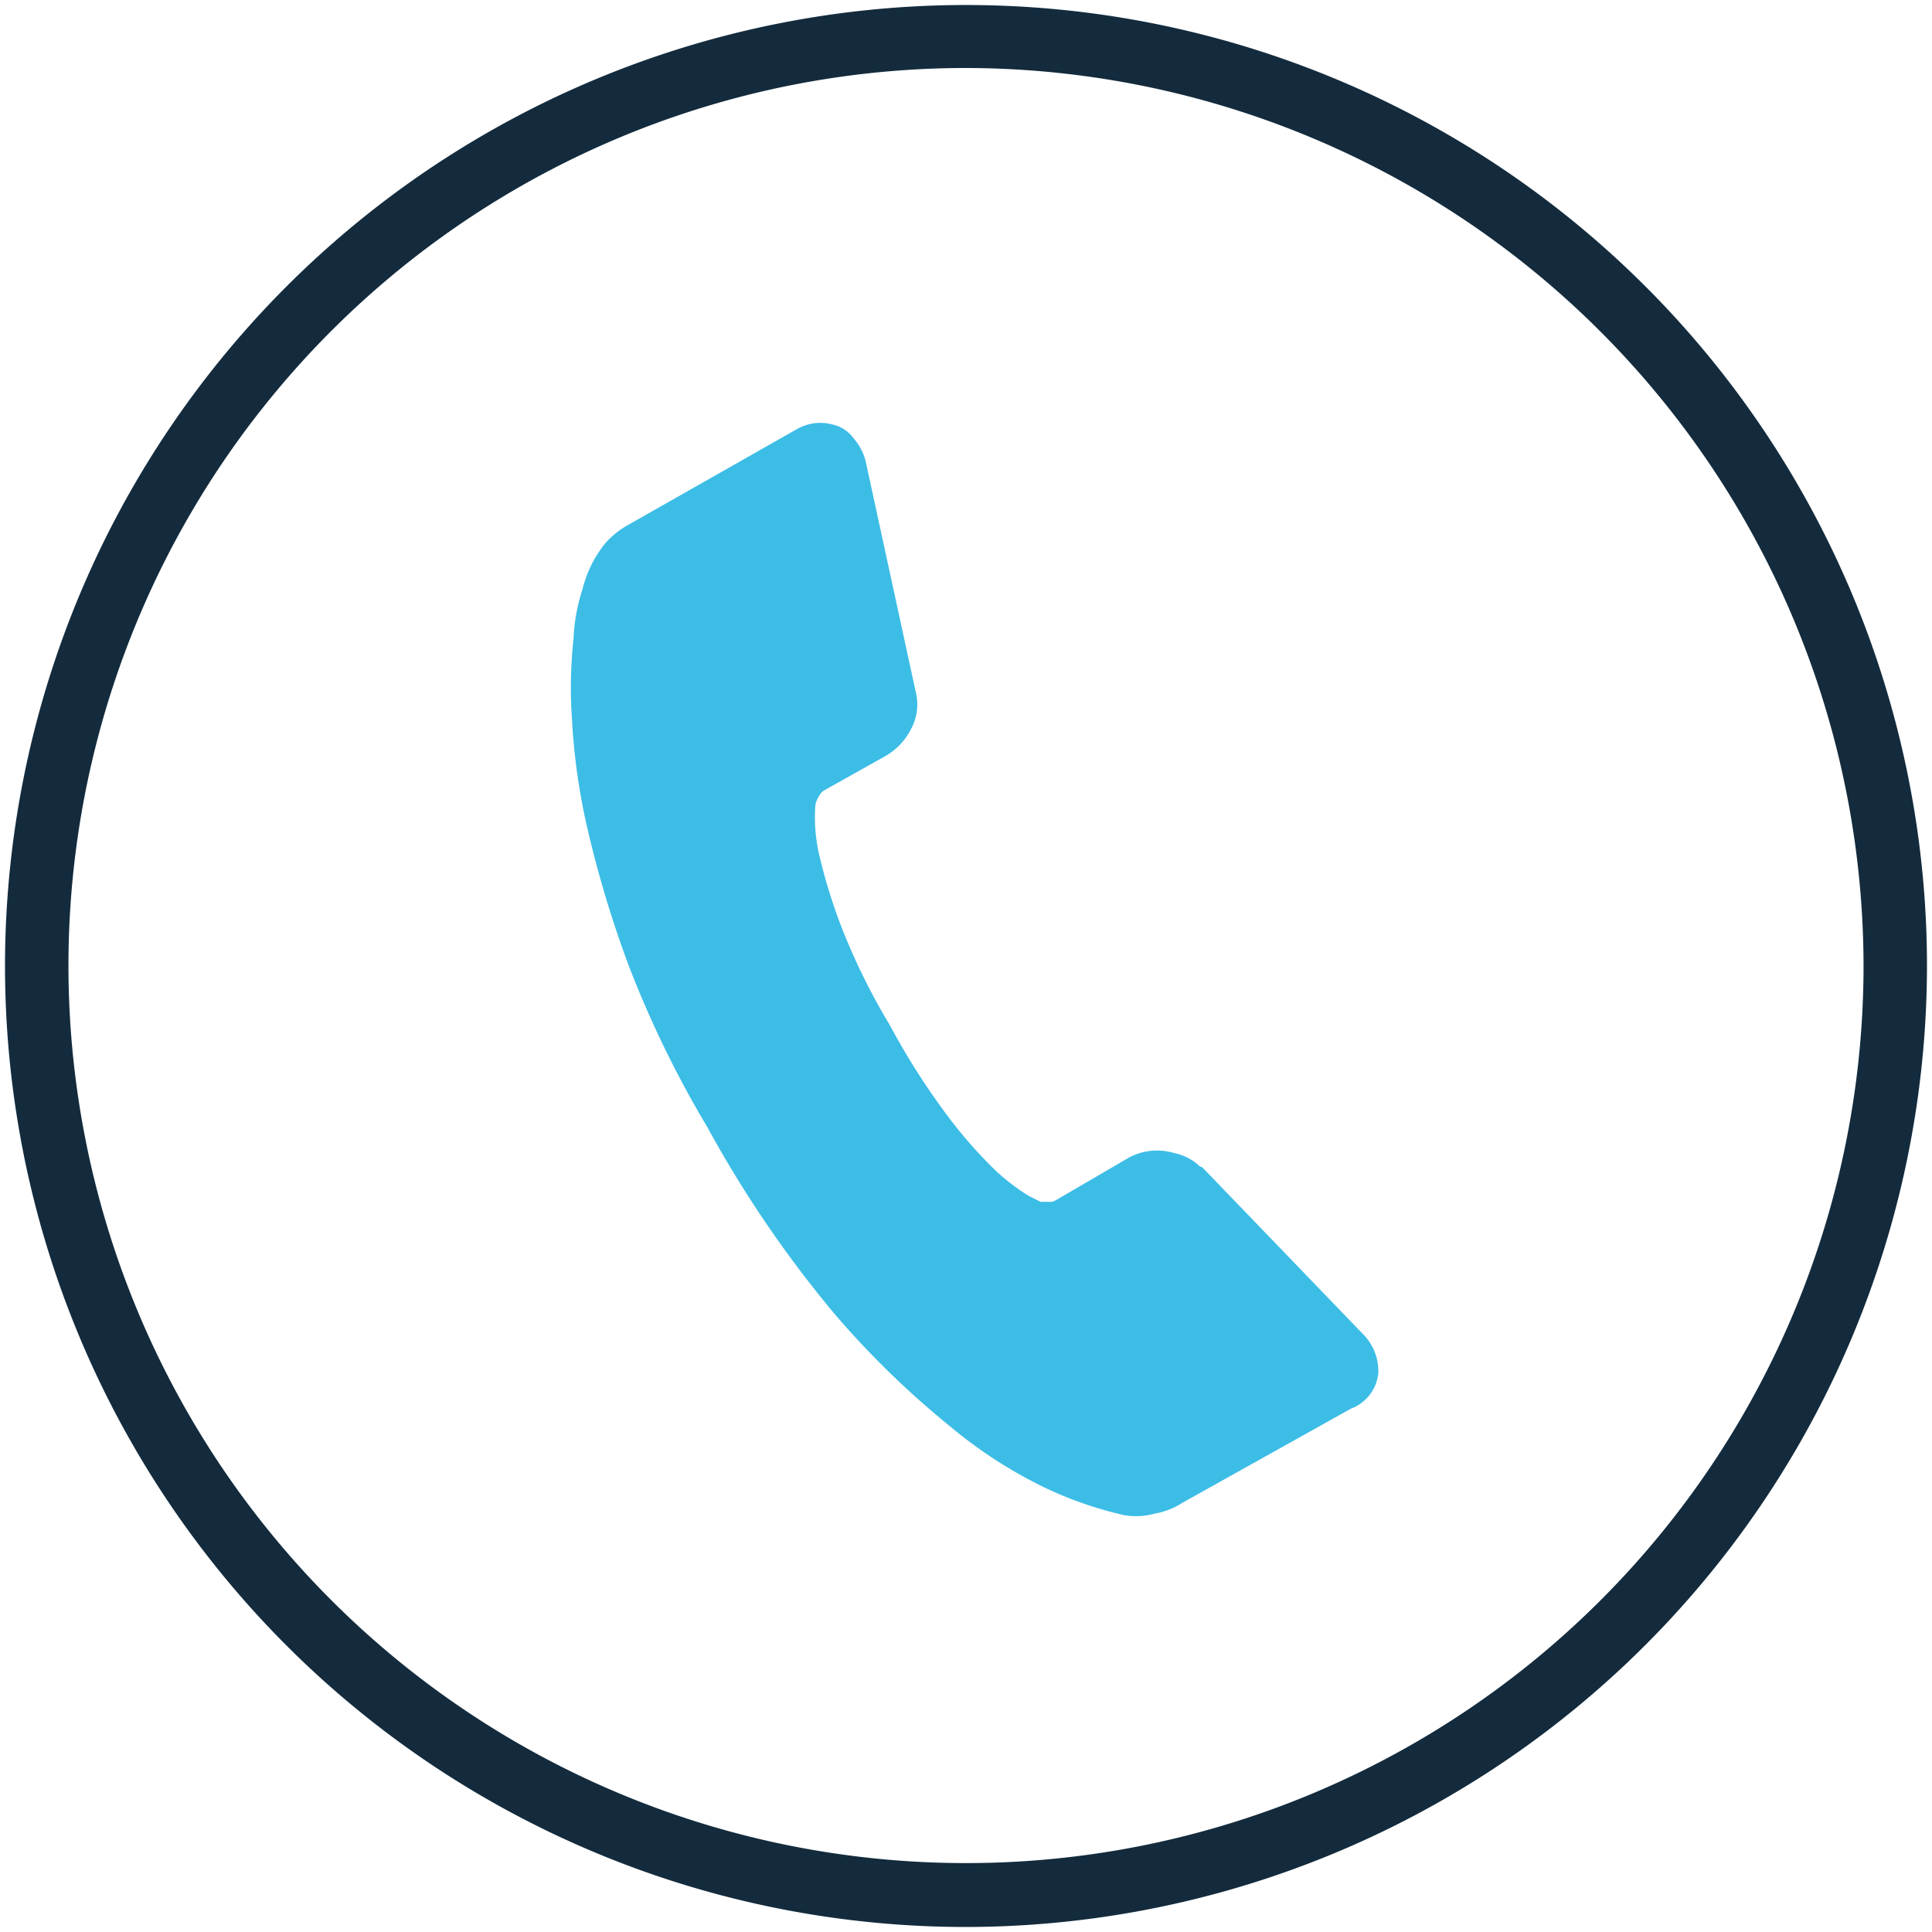 <svg xmlns="http://www.w3.org/2000/svg" id="Calque_1" data-name="Calque 1" viewBox="0 0 127 127"><defs><style>.cls-1{fill:#132b3d;}.cls-2{fill:#3cbde6;}</style></defs><path class="cls-1" d="M63.5,126.67A63.17,63.17,0,1,1,126.67,63.5,63.24,63.24,0,0,1,63.5,126.67Zm0-122.2a59,59,0,1,0,59,59A59.1,59.1,0,0,0,63.5,4.47Z"></path><g id="Internet"><path class="cls-2" d="M90.6,90.3a3.44,3.44,0,0,0-1-2.6L79,76.7h-.1a3.42,3.42,0,0,0-1.7-.9,3.91,3.91,0,0,0-3,.3l-4.8,2.8a.75.75,0,0,1-.5.1h-.5l-.8-.4A14.53,14.53,0,0,1,65.5,77a30.06,30.06,0,0,1-3.1-3.5,46.82,46.82,0,0,1-3.9-6.1,42.46,42.46,0,0,1-3.2-6.5,35.94,35.94,0,0,1-1.4-4.5,11,11,0,0,1-.3-3.5,1.69,1.69,0,0,1,.2-.5,1.38,1.38,0,0,1,.3-.4l4.1-2.3a4.24,4.24,0,0,0,1.7-1.8,3.39,3.39,0,0,0,.3-2.4L56.9,30.3a3.61,3.61,0,0,0-.8-1.5,2.3,2.3,0,0,0-1.4-.9,3.06,3.06,0,0,0-2.3.3L41.3,34.5a5.66,5.66,0,0,0-1.5,1.2,7.67,7.67,0,0,0-1.5,3,12.2,12.2,0,0,0-.6,3.3,29.68,29.68,0,0,0-.1,5.3,41.53,41.53,0,0,0,1,7.1,73,73,0,0,0,2.7,9,69.2,69.2,0,0,0,5.2,10.7,75.69,75.69,0,0,0,8.3,12.2,58.5,58.5,0,0,0,7.7,7.5,30,30,0,0,0,6.2,4,24.89,24.89,0,0,0,5.2,1.8,4.58,4.58,0,0,0,2-.1,4.84,4.84,0,0,0,1.8-.7l11.1-6.2A2.79,2.79,0,0,0,90.6,90.3Z"></path></g></svg>